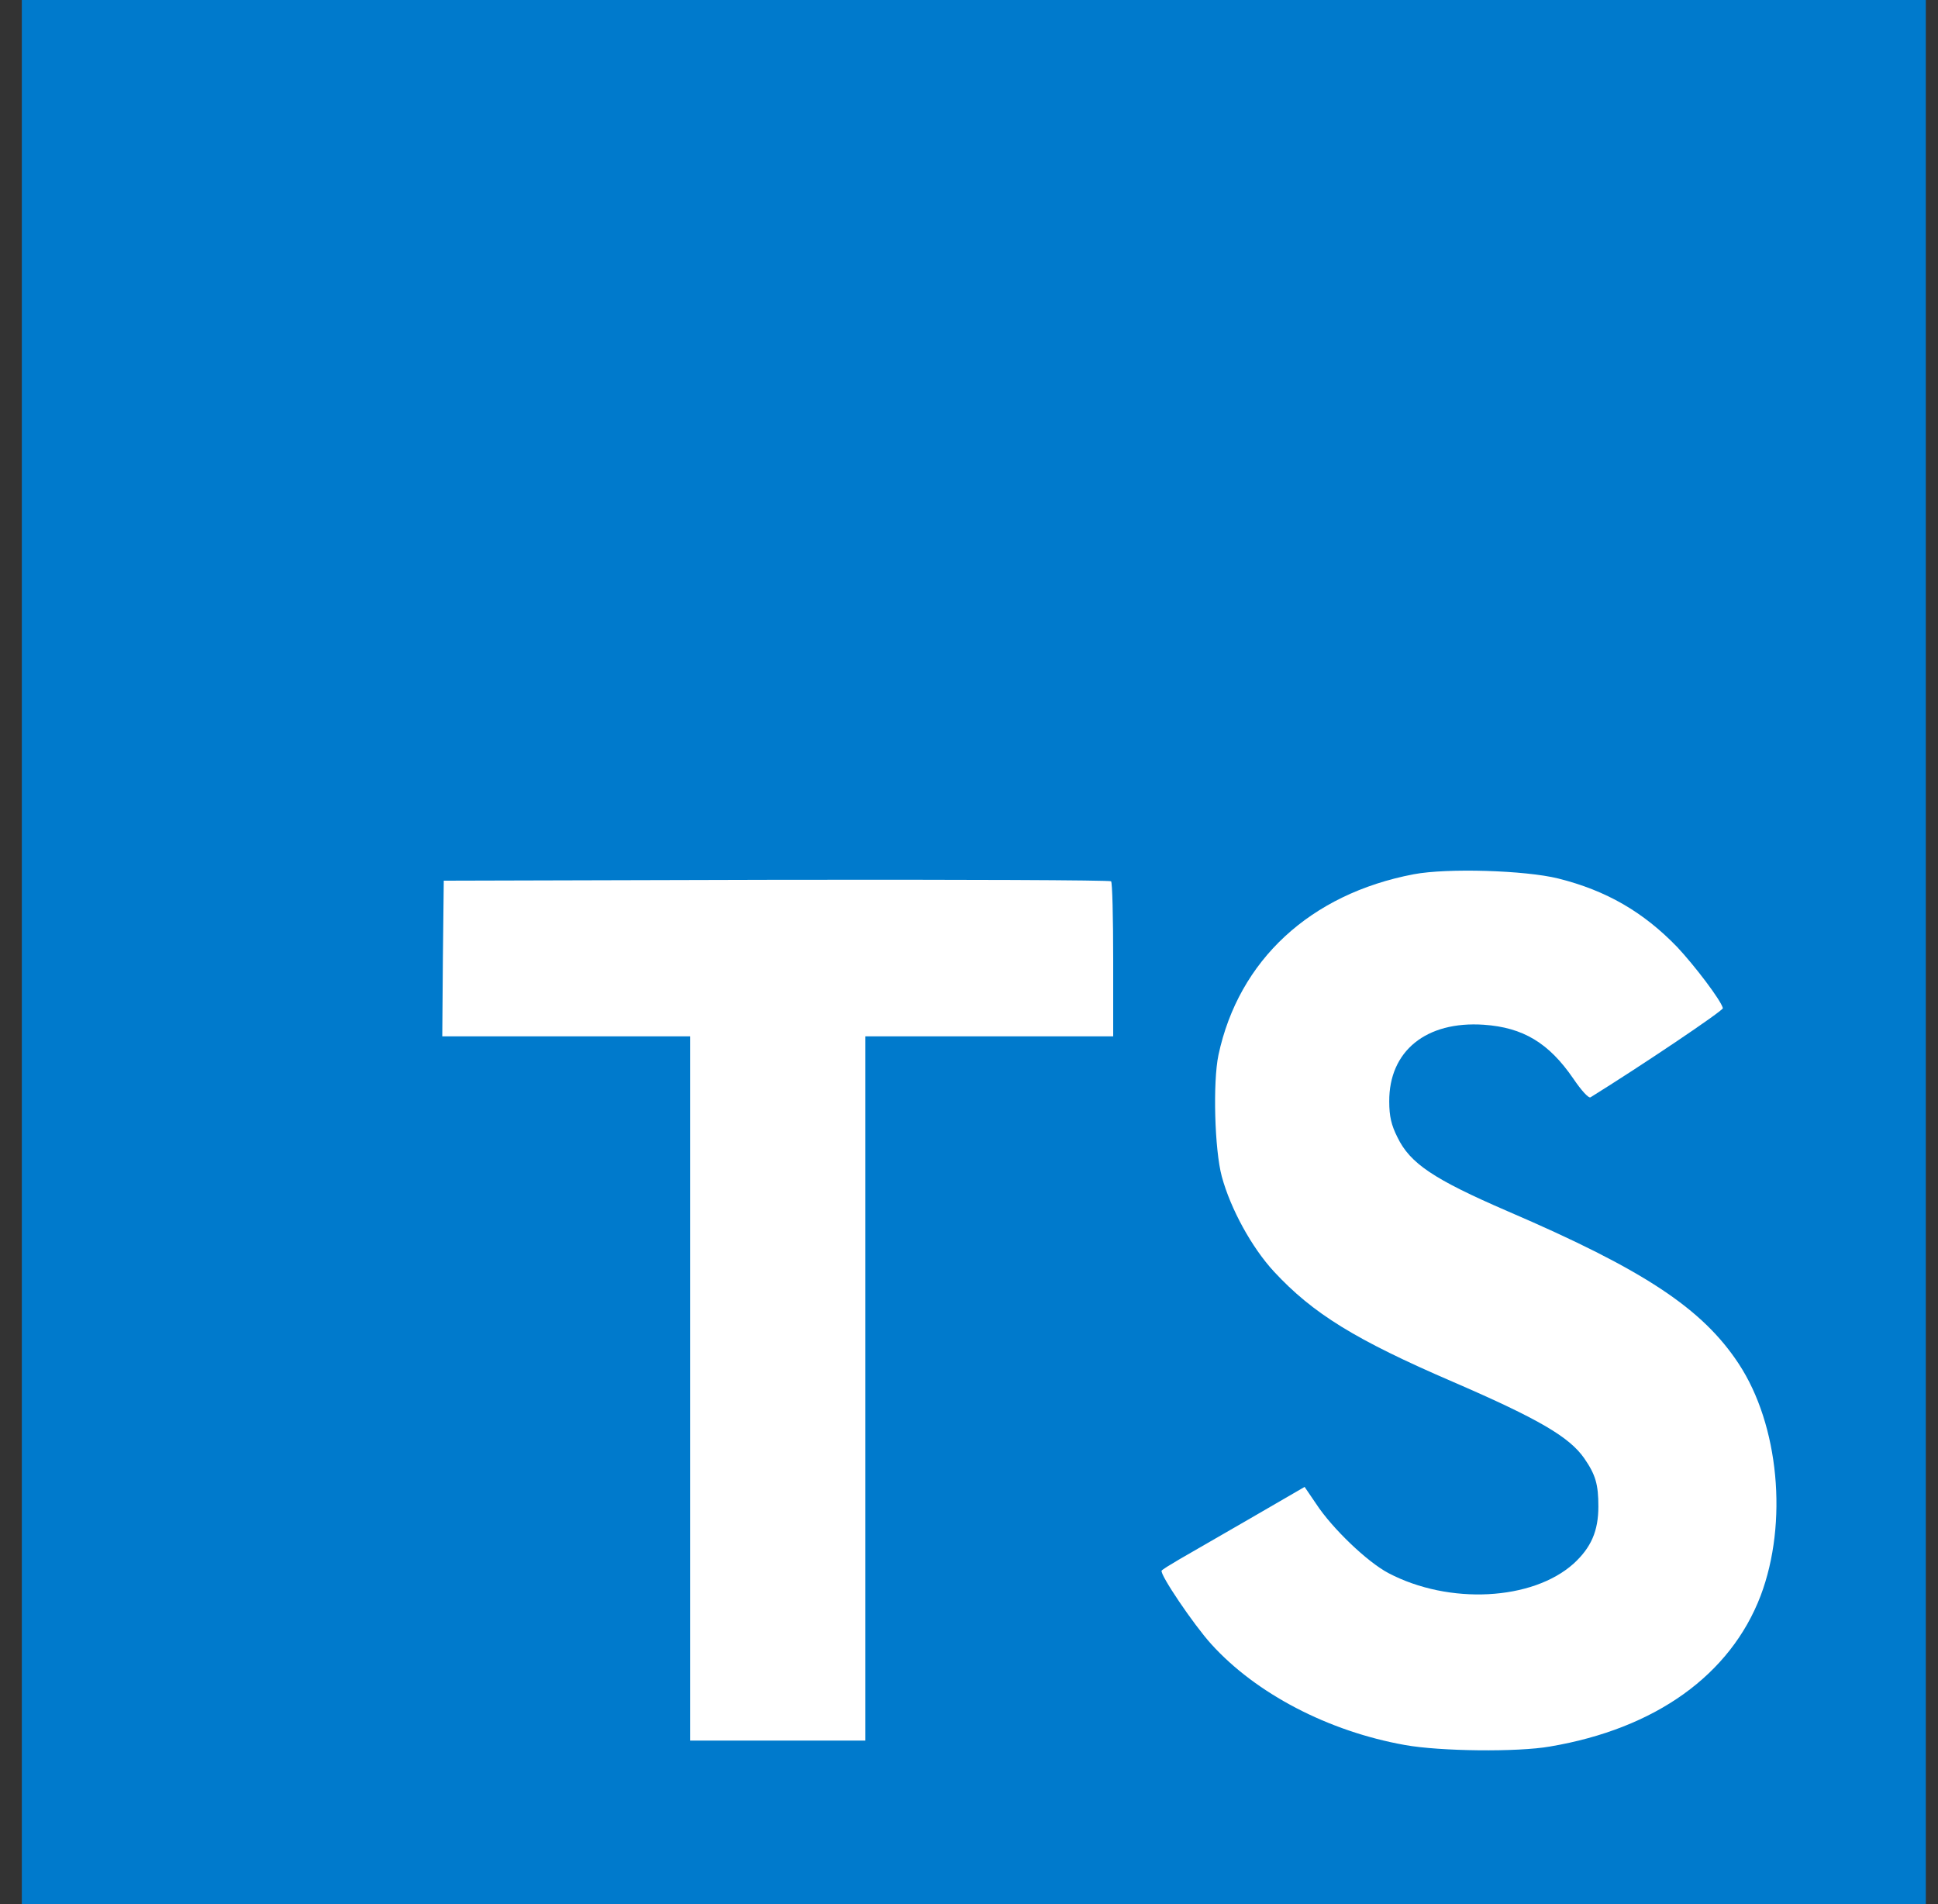 <svg xmlns="http://www.w3.org/2000/svg" width="57" height="56" viewBox="0 0 57 56" fill="none"><rect x="0" y="0" width="57" height="56" fill="#333333" stroke="none"/><path d="M0.642 28V56H28.642H56.642V28V0H28.642H0.642V28Z" fill="#007ACC"></path><path d="M13.026 28.186L13.008 30.479H16.652L20.297 30.479V40.835V51.19H22.875H25.452V40.835L25.452 30.479H29.097H32.741V28.23C32.741 26.986 32.715 25.946 32.679 25.919C32.652 25.884 28.217 25.866 22.839 25.875L13.052 25.901L13.026 28.186Z" fill="white"></path><path d="M45.828 25.836C47.251 26.192 48.335 26.823 49.331 27.854C49.846 28.405 50.611 29.41 50.673 29.649C50.691 29.721 48.255 31.356 46.78 32.272C46.726 32.307 46.513 32.076 46.273 31.721C45.553 30.672 44.797 30.218 43.642 30.138C41.944 30.023 40.851 30.912 40.86 32.396C40.86 32.832 40.922 33.09 41.1 33.445C41.473 34.218 42.166 34.681 44.344 35.623C48.353 37.347 50.069 38.485 51.135 40.103C52.326 41.907 52.593 44.787 51.784 46.929C50.895 49.258 48.691 50.841 45.589 51.365C44.629 51.534 42.353 51.507 41.322 51.321C39.073 50.921 36.94 49.809 35.624 48.352C35.108 47.783 34.104 46.298 34.166 46.192C34.193 46.156 34.424 46.014 34.682 45.863C34.931 45.721 35.873 45.178 36.762 44.663L38.371 43.73L38.709 44.227C39.18 44.947 40.211 45.934 40.833 46.263C42.62 47.205 45.073 47.072 46.282 45.987C46.797 45.516 47.011 45.027 47.011 44.307C47.011 43.658 46.931 43.374 46.593 42.885C46.157 42.263 45.269 41.738 42.744 40.645C39.855 39.401 38.611 38.627 37.473 37.401C36.815 36.69 36.193 35.552 35.935 34.601C35.722 33.809 35.669 31.827 35.837 31.027C36.433 28.236 38.54 26.29 41.58 25.712C42.566 25.525 44.86 25.596 45.828 25.836Z" fill="white"></path></svg>
